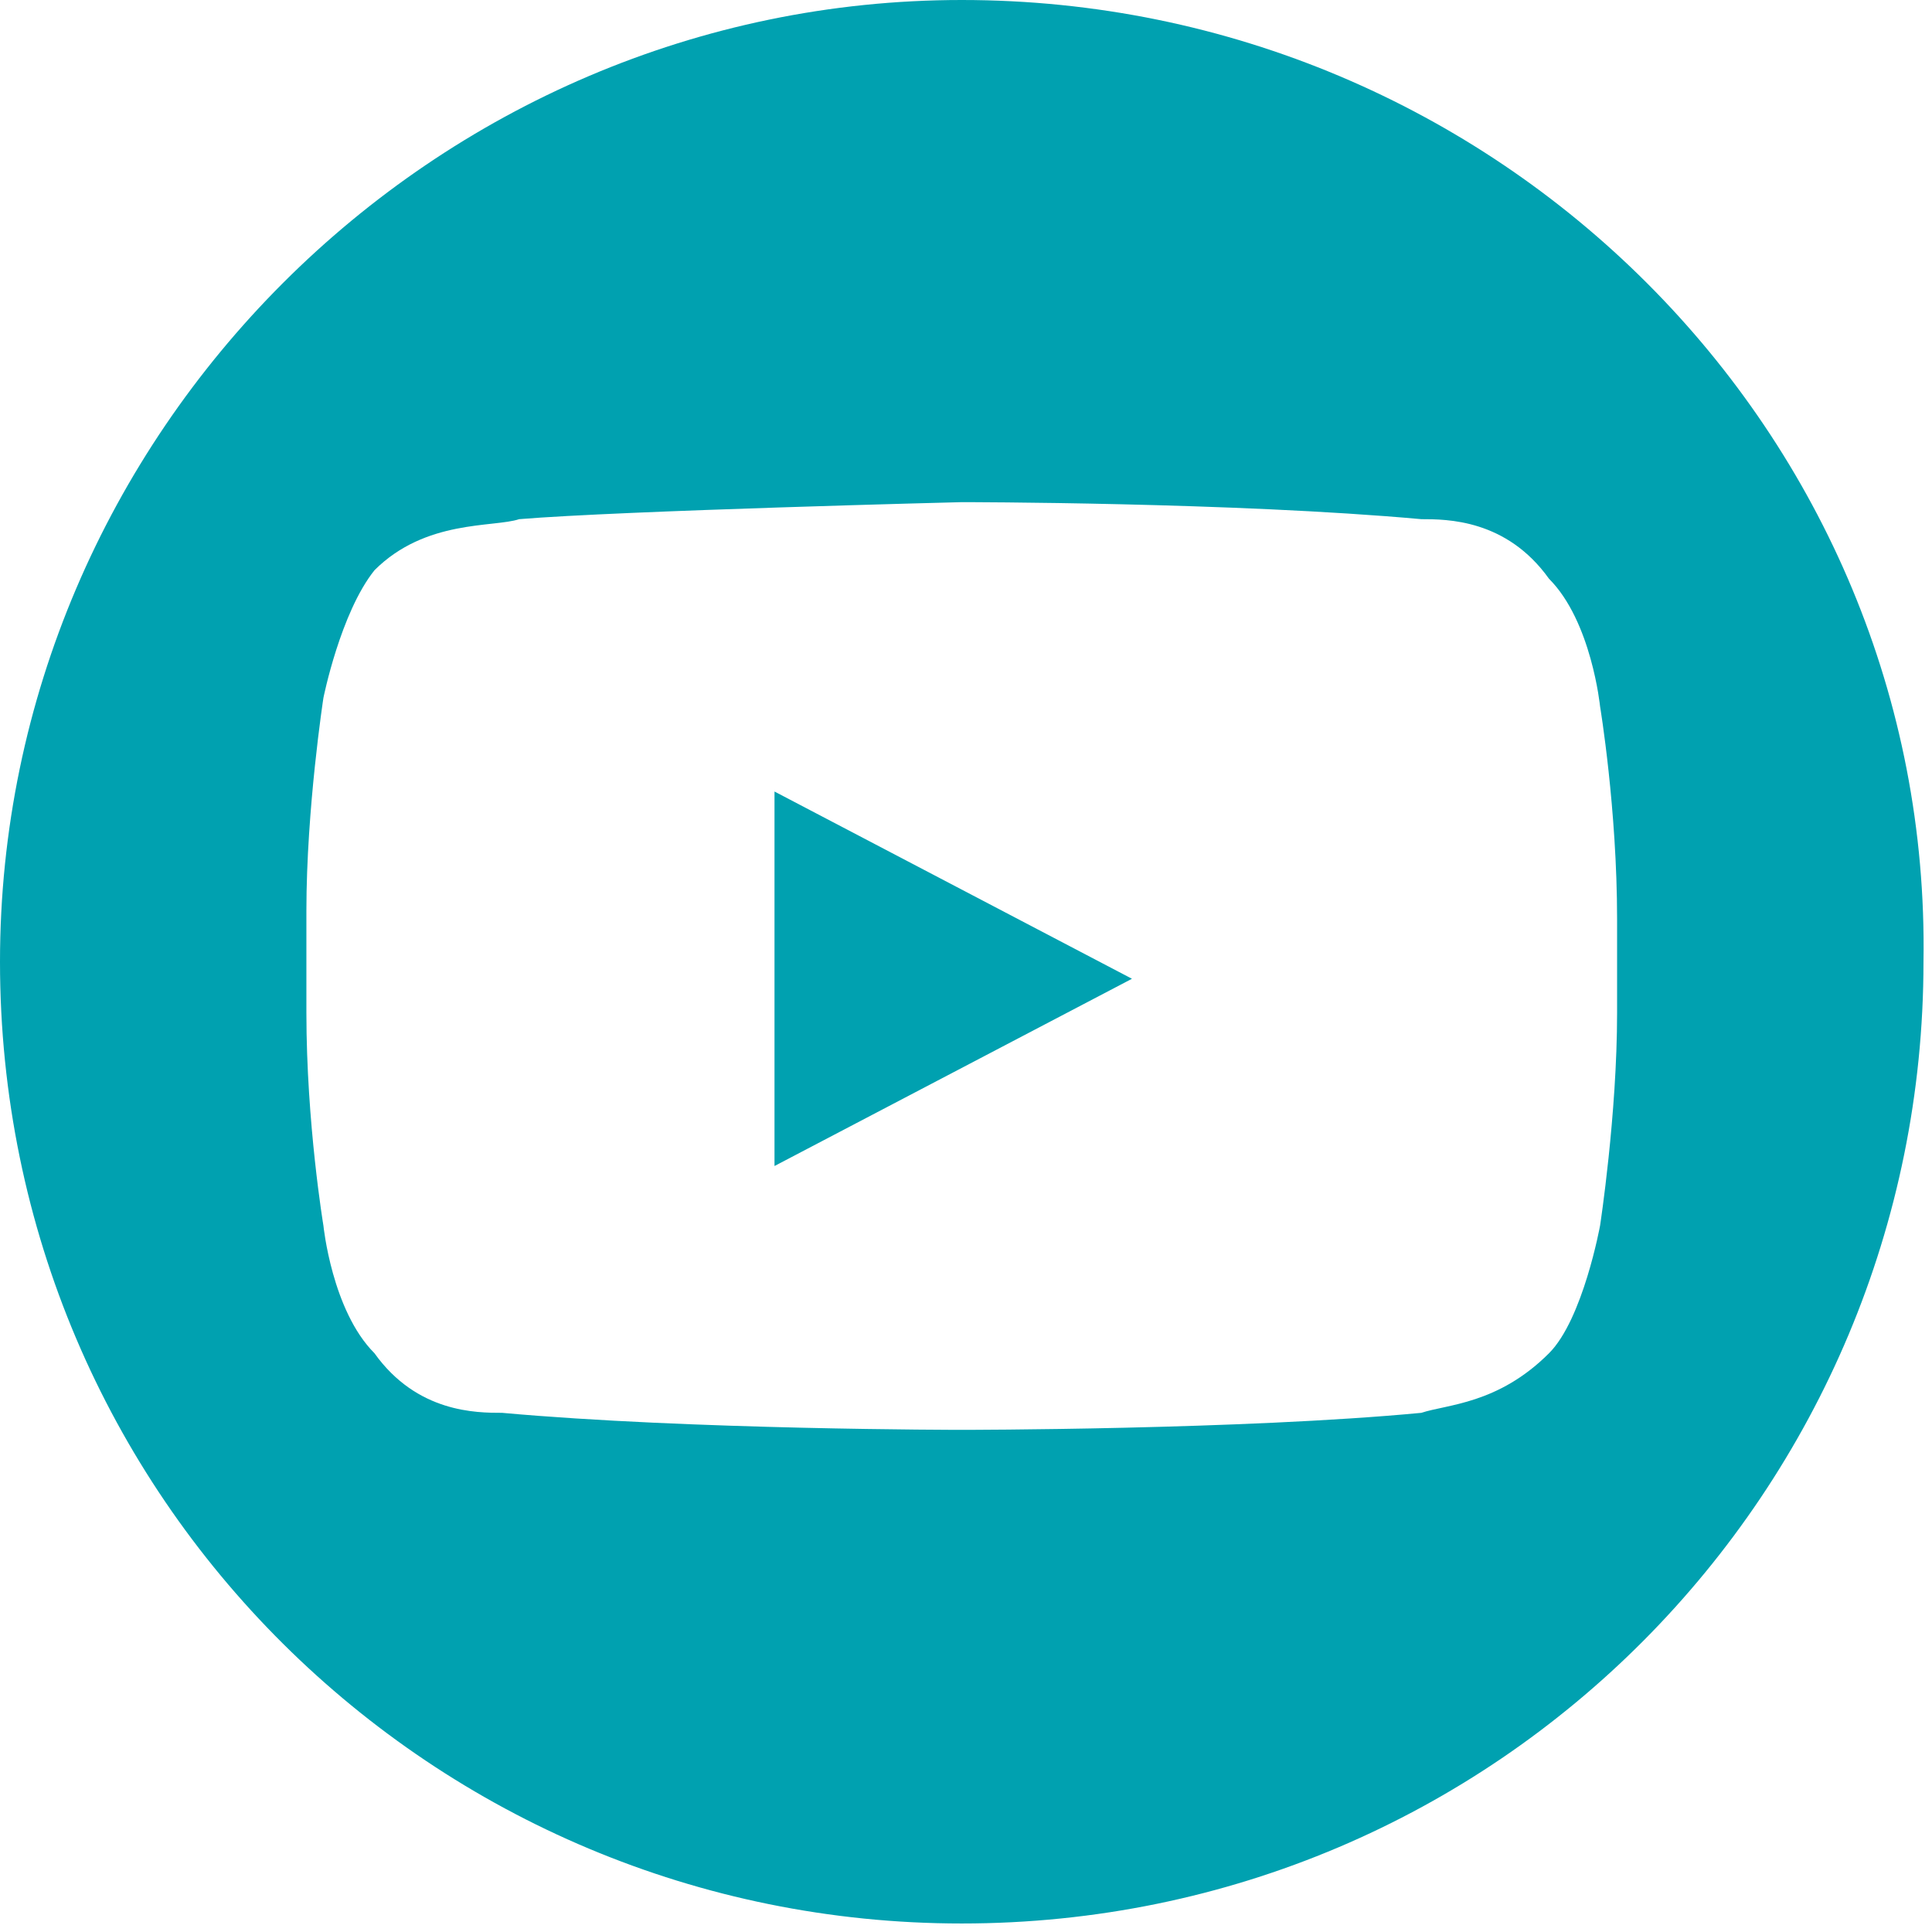 <?xml version="1.0" encoding="utf-8"?>
<!-- Generator: Adobe Illustrator 28.0.0, SVG Export Plug-In . SVG Version: 6.00 Build 0)  -->
<svg version="1.1" id="Layer_1" xmlns="http://www.w3.org/2000/svg" xmlns:xlink="http://www.w3.org/1999/xlink" x="0px" y="0px"
	 viewBox="0 0 22.7 22.7" style="enable-background:new 0 0 22.7 22.7;" xml:space="preserve">
<style type="text/css">
	.st0{fill:#00A1B0;}
</style>
<path class="st0" d="M11.3,0C5.1,0,0,5.1,0,11.3c0,6.3,5.1,11.3,11.3,11.3c6.3,0,11.3-5.1,11.3-11.3C22.7,5.1,17.6,0,11.3,0z
	 M19,11.9c0,1.2-0.2,2.5-0.2,2.5s-0.2,1.1-0.6,1.5c-0.6,0.6-1.2,0.6-1.5,0.7c-2.1,0.2-5.4,0.2-5.4,0.2h0c0,0-3.2,0-5.4-0.2
	c-0.3,0-1,0-1.5-0.7c-0.5-0.5-0.6-1.5-0.6-1.5s-0.2-1.2-0.2-2.5v-1.2c0-1.2,0.2-2.5,0.2-2.5S4,7.2,4.4,6.7C5,6.1,5.8,6.2,6.1,6.1
	c1.2-0.1,5.2-0.2,5.2-0.2s3.2,0,5.4,0.2c0.3,0,1,0,1.5,0.7c0.5,0.5,0.6,1.5,0.6,1.5S19,9.5,19,10.8V11.9z"/>
<polygon class="st0" points="9.1,13.7 13.3,11.5 9.1,9.3 "/>
</svg>
